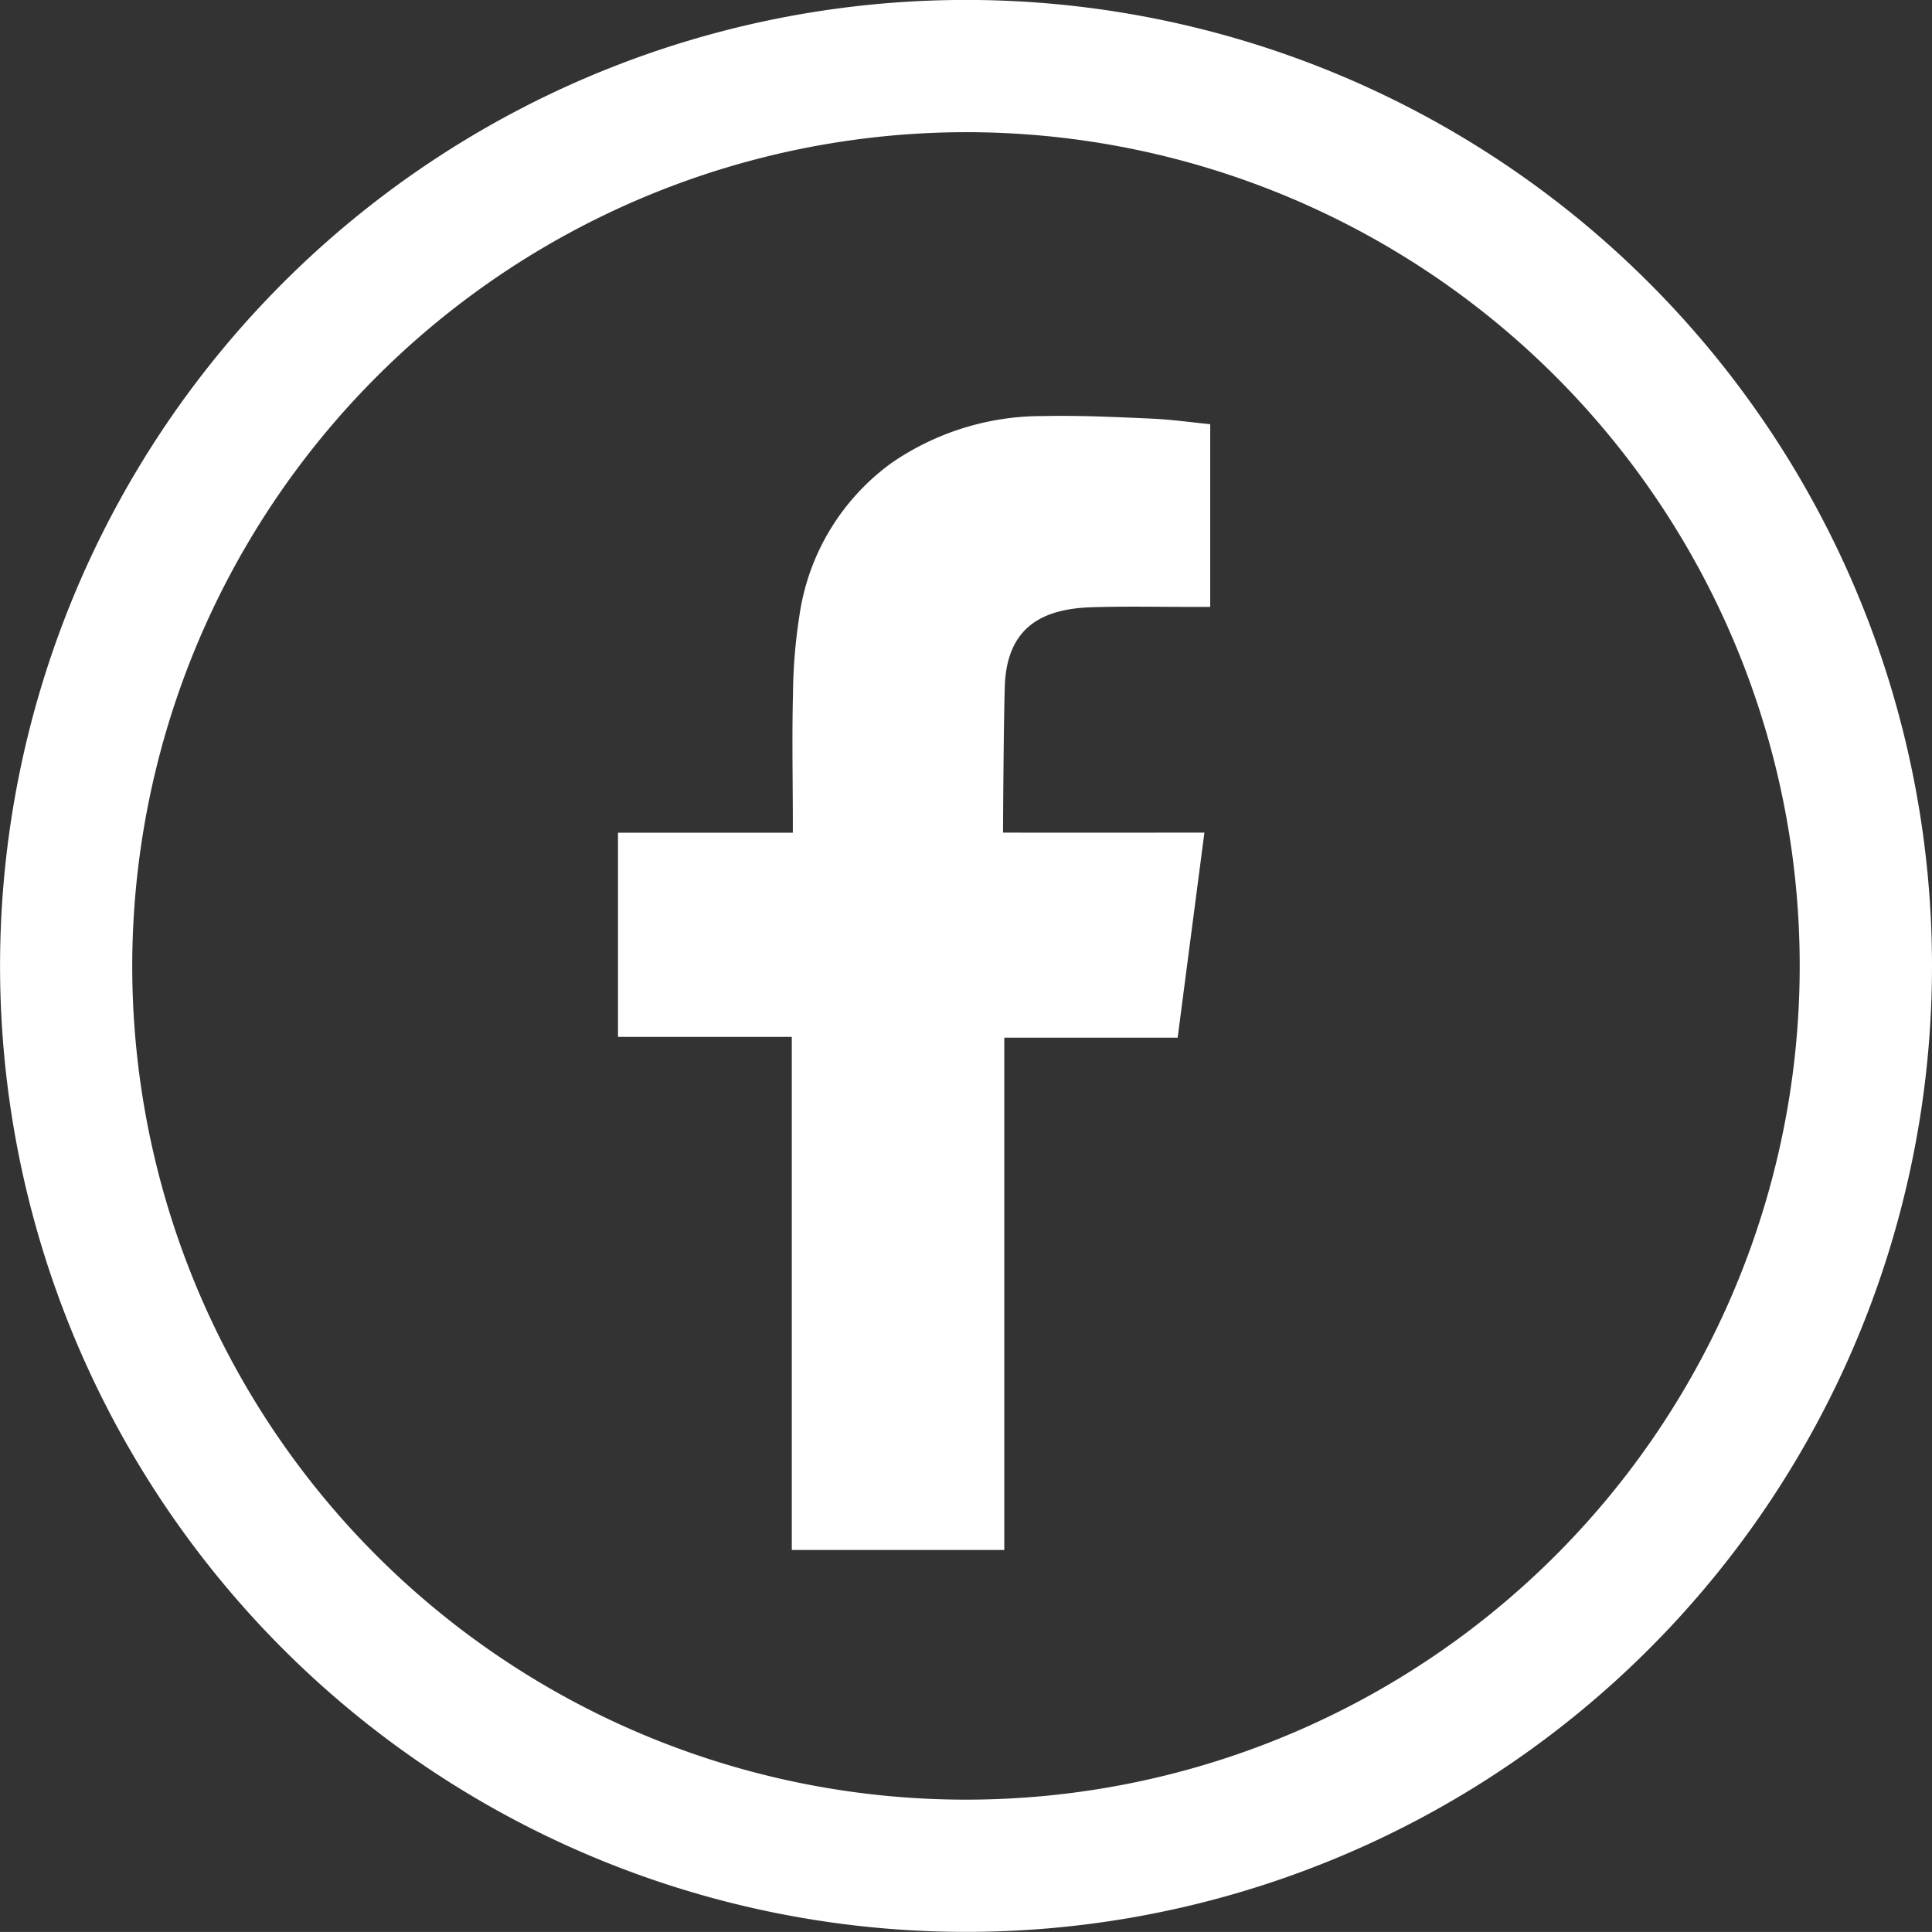<svg id="Component_17_1" data-name="Component 17 – 1" xmlns="http://www.w3.org/2000/svg" width="65.748" height="65.746" viewBox="0 0 65.748 65.746">
  <rect x="0" y="0" width="65.748" height="65.746" fill="#333333" stroke="none"/>
  <path id="Path_476" data-name="Path 476" d="M53.351,192.2a28.373,28.373,0,1,1-28.374,28.374A28.405,28.405,0,0,1,53.351,192.2m0-4.5a32.873,32.873,0,1,0,32.874,32.874A32.873,32.873,0,0,0,53.351,187.7Z" transform="translate(-20.477 -187.702)" fill="white"/>
  <path id="Path_477" data-name="Path 477" d="M44.456,199.538c1.194-.04,2.388-.011,3.588-.013h.495v-6.218c-.641-.064-1.308-.157-1.976-.189-1.226-.053-2.455-.114-3.683-.088a9.036,9.036,0,0,0-5.2,1.606,7.777,7.777,0,0,0-3.122,5.194,18.257,18.257,0,0,0-.218,2.667c-.035,1.4-.008,2.792-.005,4.189v.524H28.385v6.947H34.3v17.462h7.231V214.184h5.9c.3-2.308.6-4.6.91-6.978-.476,0-.9,0-1.327,0-1.675.005-5.526,0-5.526,0s.016-3.444.059-4.939C41.6,200.221,42.815,199.6,44.456,199.538Z" transform="translate(-7.354 -178.871)" fill="white" fill-rule="evenodd"/>
</svg>
